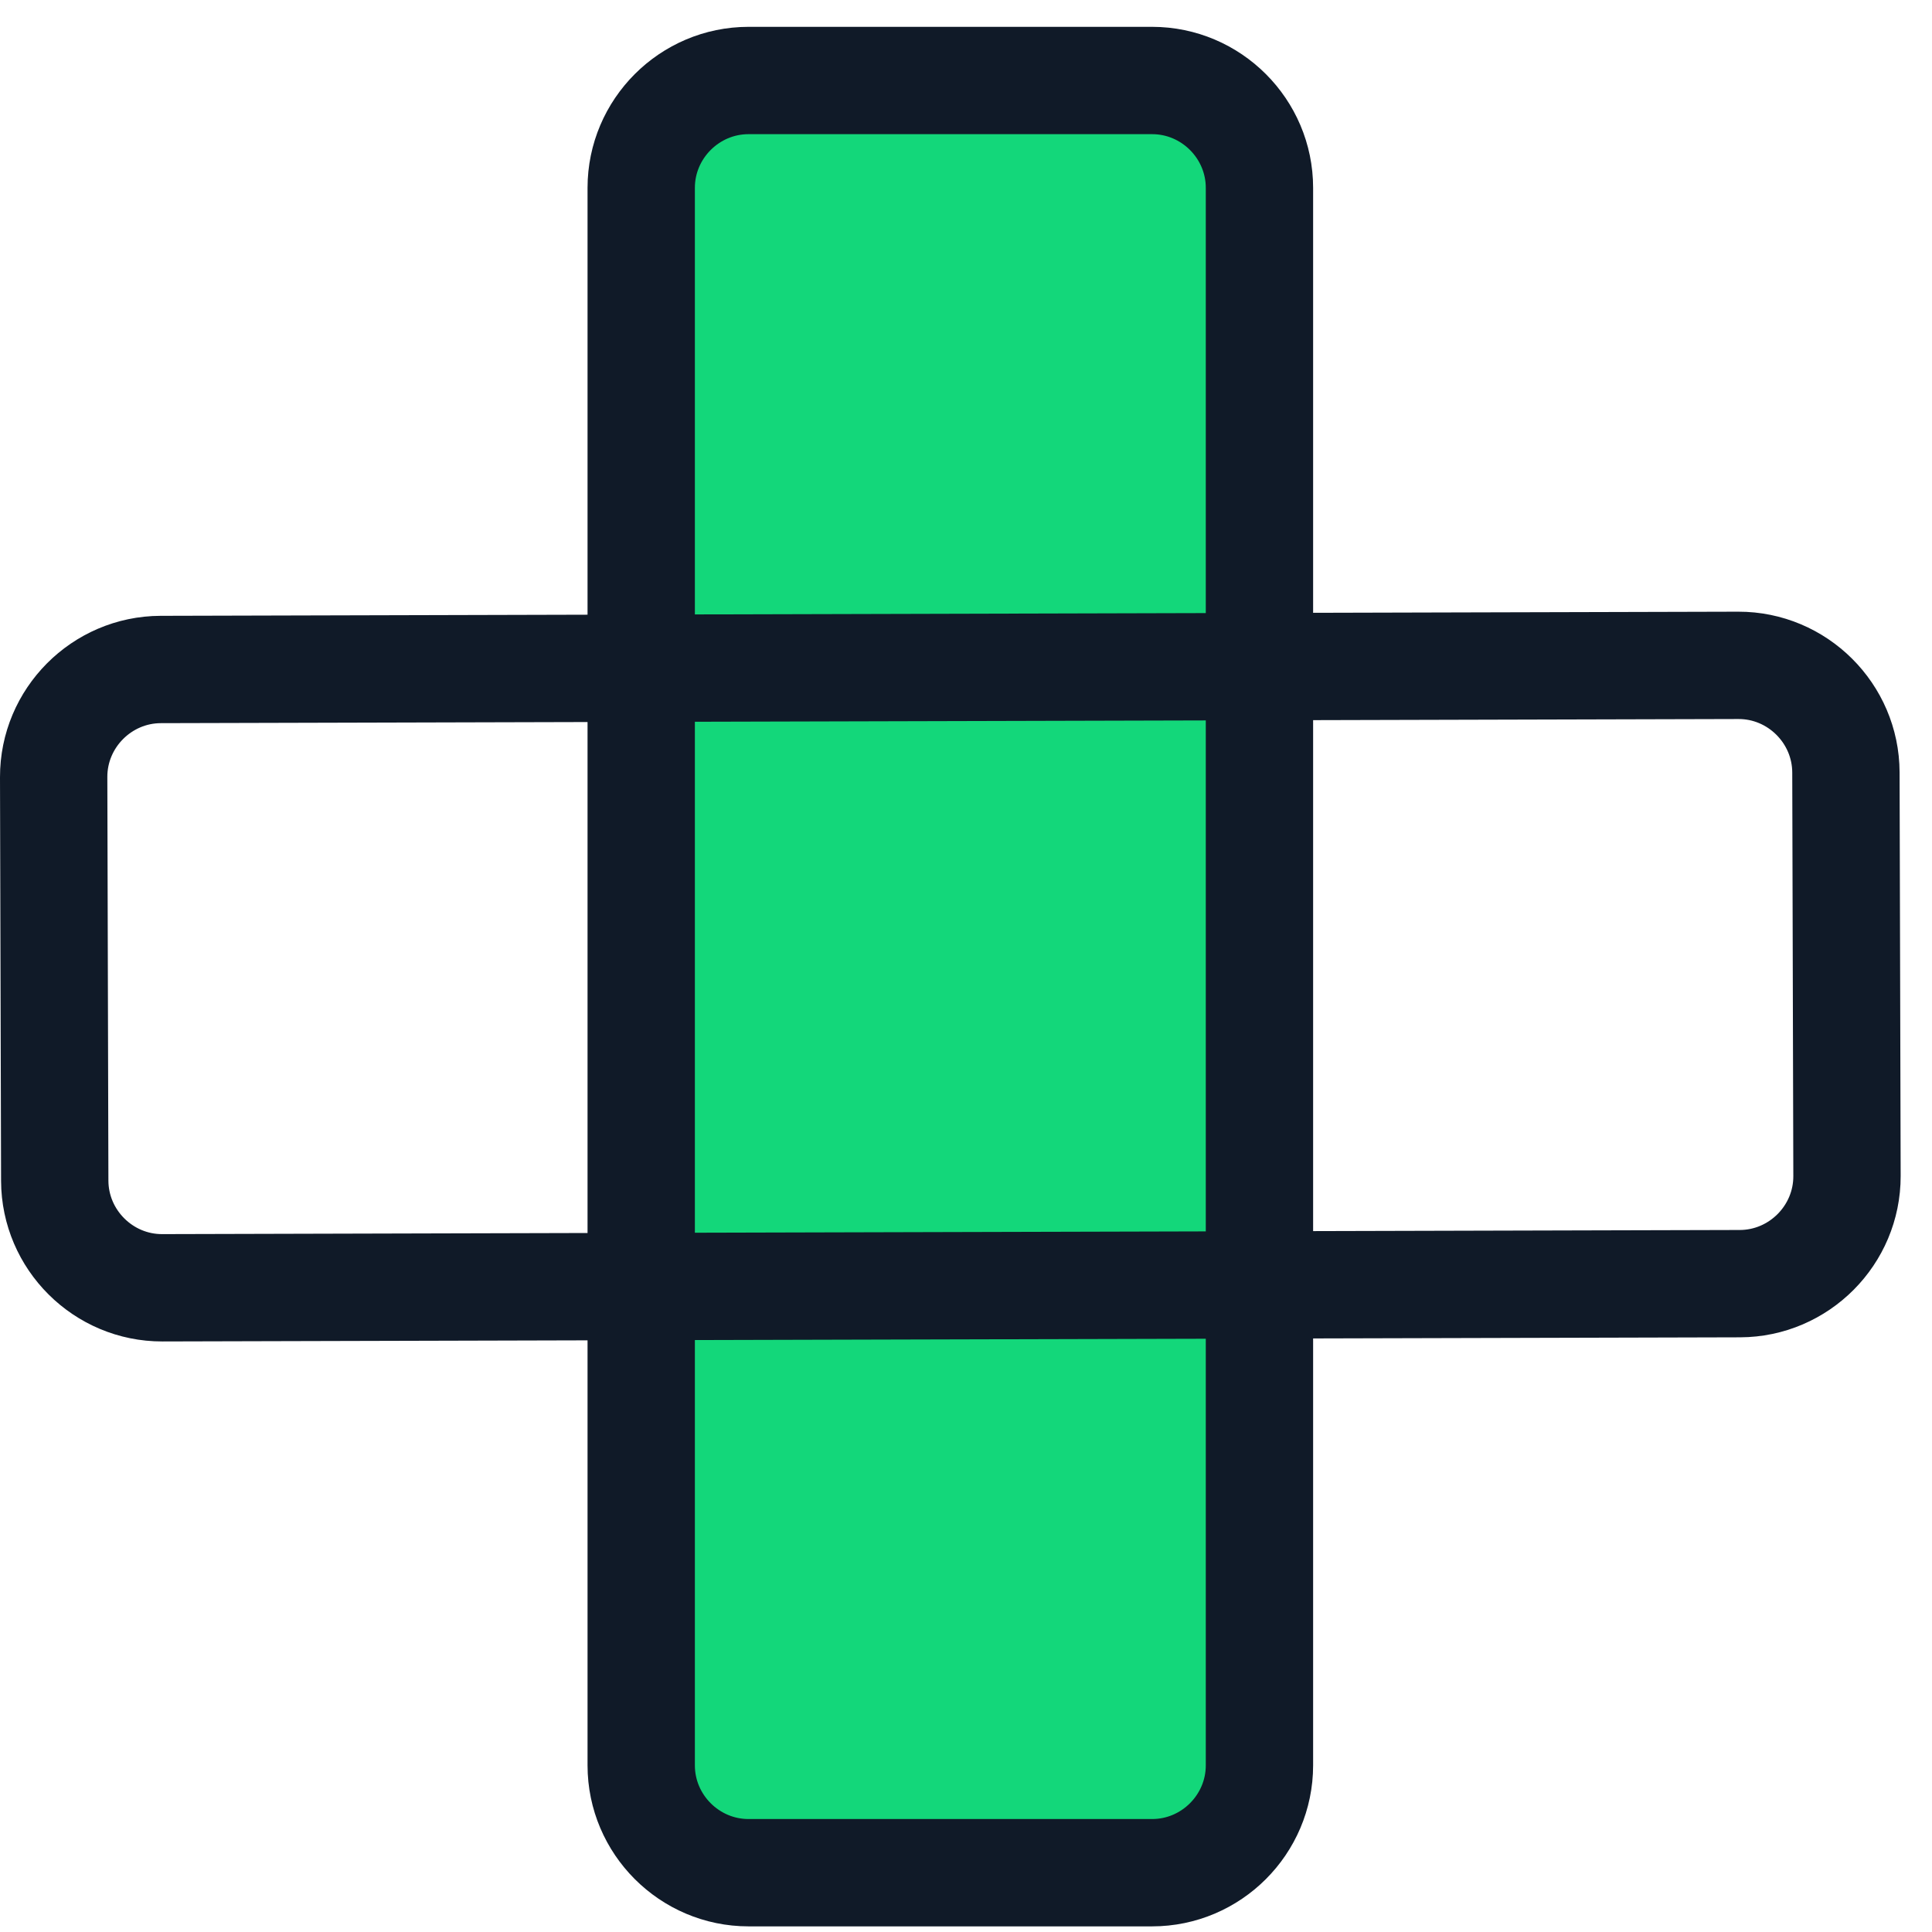 <?xml version="1.0" encoding="UTF-8"?> <svg xmlns="http://www.w3.org/2000/svg" xmlns:xlink="http://www.w3.org/1999/xlink" width="36px" height="36px" viewBox="0 0 36 36" version="1.1"><title>Group 7</title><g id="Design" stroke="none" stroke-width="1" fill="none" fill-rule="evenodd"><g id="About" transform="translate(-1198, -8312)"><g id="Group-15" transform="translate(220.577, 8284)"><g id="Group-7" transform="translate(978.423, 29.5)"><path d="M20.468,33.395 L12.948,33.395 C11.848,33.395 10.948,32.495 10.948,31.395 L10.948,2 C10.948,0.9 11.848,0 12.948,0 L20.468,0 C21.568,0 22.468,0.9 22.468,2 L22.468,31.395 C22.468,32.495 21.568,33.395 20.468,33.395" id="Fill-1" fill="#13D77A"></path><path d="M20.468,33.395 L12.948,33.395 C11.848,33.395 10.948,32.495 10.948,31.395 L10.948,2 C10.948,0.9 11.848,0 12.948,0 L20.468,0 C21.568,0 22.468,0.9 22.468,2 L22.468,31.395 C22.468,32.495 21.568,33.395 20.468,33.395 Z" id="Stroke-3" stroke="#101A28" stroke-width="2" stroke-linecap="round" stroke-linejoin="round"></path><path d="M33.396,12.893 L33.416,20.413 C33.419,21.513 32.521,22.416 31.421,22.419 L2.025,22.496 C0.925,22.499 0.023,21.601 0.02,20.501 L-6.66133815e-16,12.981 C-0.003,11.881 0.895,10.978 1.995,10.975 L31.391,10.898 C32.491,10.895 33.393,11.793 33.396,12.893 Z" id="Stroke-5" stroke="#101A28" stroke-width="2" stroke-linecap="round" stroke-linejoin="round"></path></g></g></g></g></svg> 